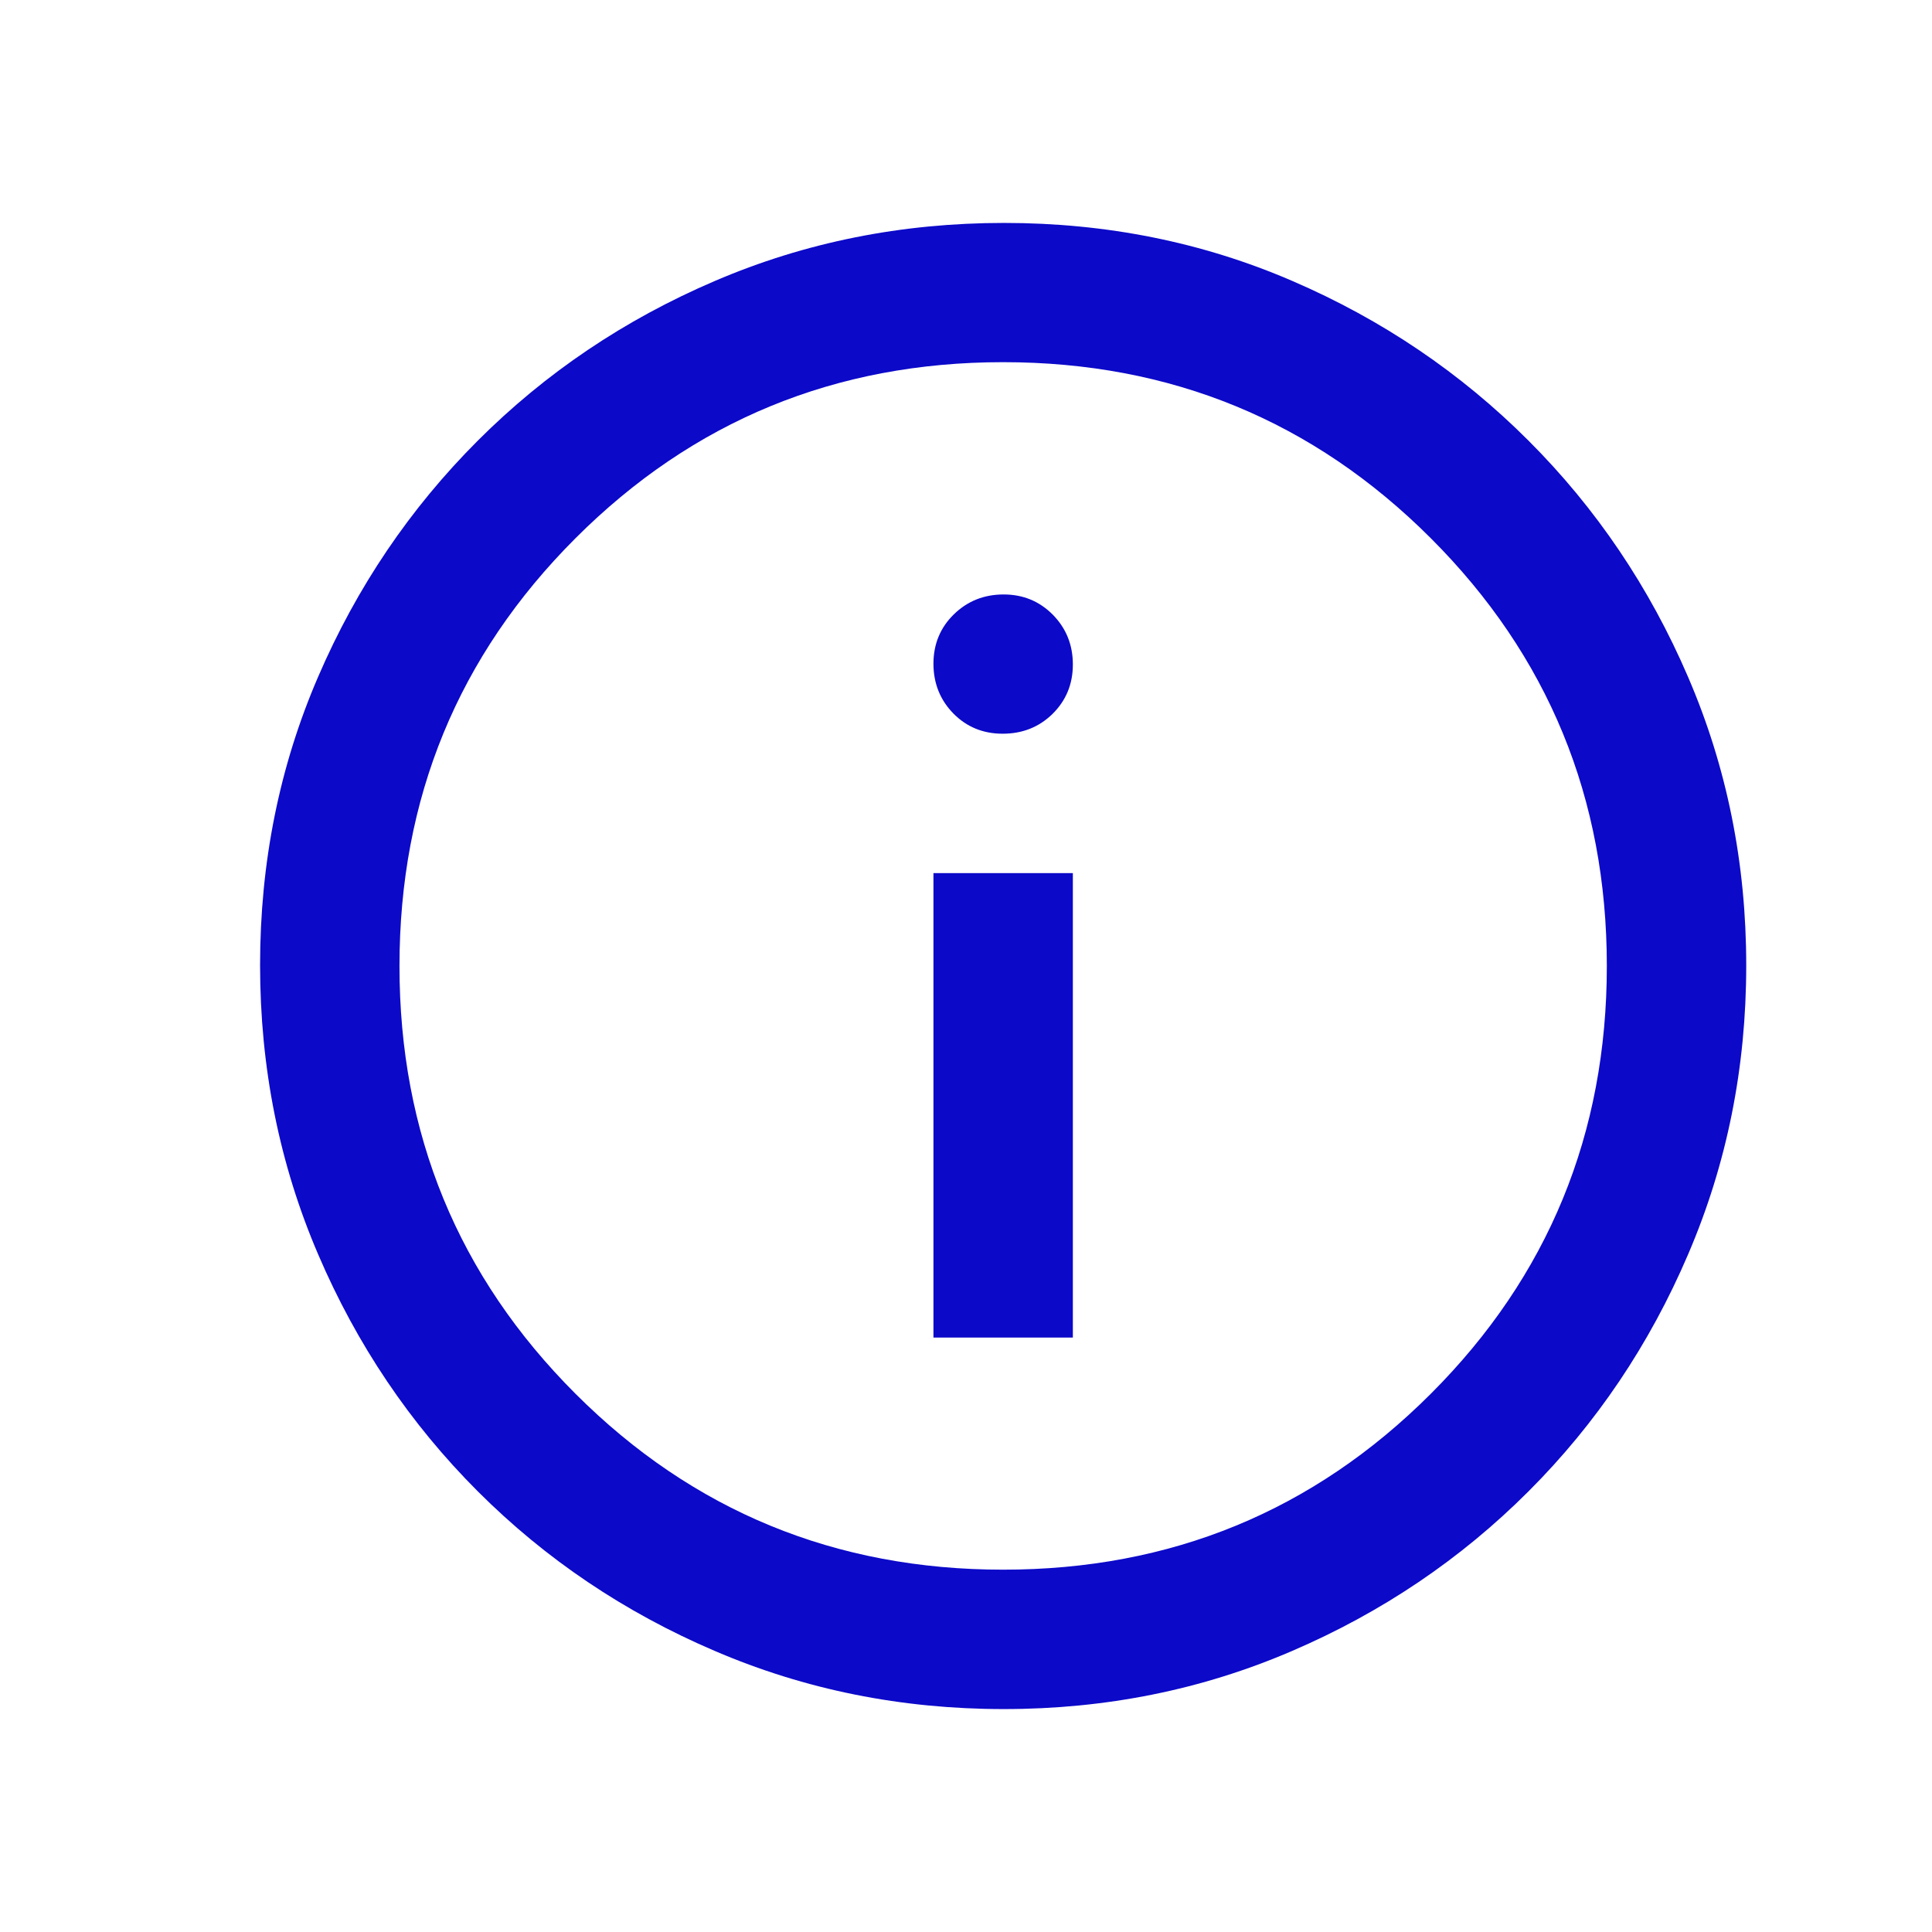 <svg width="13" height="13" viewBox="0 0 13 13" fill="none" xmlns="http://www.w3.org/2000/svg">
<mask id="mask0_512_52" style="mask-type:alpha" maskUnits="userSpaceOnUse" x="0" y="0" width="13" height="13">
<rect x="0.5" y="0.25" width="12.5" height="12.5" fill="#0C09C9"/>
</mask>
<g mask="url(#mask0_512_52)">
<path d="M6.281 9H7.219V5.875H6.281V9ZM6.747 4.937C6.879 4.937 6.991 4.893 7.082 4.804C7.173 4.714 7.219 4.604 7.219 4.471C7.219 4.339 7.174 4.228 7.085 4.137C6.995 4.046 6.885 4 6.753 4C6.621 4 6.509 4.045 6.418 4.134C6.327 4.223 6.281 4.334 6.281 4.466C6.281 4.598 6.326 4.71 6.415 4.801C6.505 4.892 6.615 4.937 6.747 4.937ZM6.754 11.5C6.065 11.5 5.418 11.37 4.81 11.109C4.202 10.849 3.671 10.491 3.215 10.035C2.759 9.579 2.401 9.048 2.141 8.441C1.88 7.833 1.75 7.184 1.75 6.494C1.75 5.804 1.88 5.157 2.141 4.553C2.401 3.95 2.759 3.421 3.215 2.965C3.671 2.509 4.202 2.151 4.809 1.891C5.417 1.63 6.066 1.5 6.756 1.5C7.446 1.5 8.093 1.63 8.697 1.891C9.3 2.151 9.829 2.509 10.285 2.965C10.741 3.421 11.099 3.951 11.359 4.556C11.62 5.162 11.75 5.808 11.75 6.496C11.75 7.185 11.62 7.832 11.359 8.44C11.099 9.048 10.741 9.579 10.285 10.035C9.829 10.491 9.299 10.849 8.694 11.109C8.088 11.37 7.442 11.5 6.754 11.5ZM6.75 10.562C7.878 10.562 8.838 10.168 9.628 9.378C10.418 8.588 10.812 7.628 10.812 6.5C10.812 5.372 10.418 4.412 9.628 3.622C8.838 2.832 7.878 2.437 6.75 2.437C5.622 2.437 4.662 2.832 3.872 3.622C3.082 4.412 2.688 5.372 2.688 6.5C2.688 7.628 3.082 8.588 3.872 9.378C4.662 10.168 5.622 10.562 6.75 10.562Z" fill="#0C09C9"/>
</g>
</svg>
